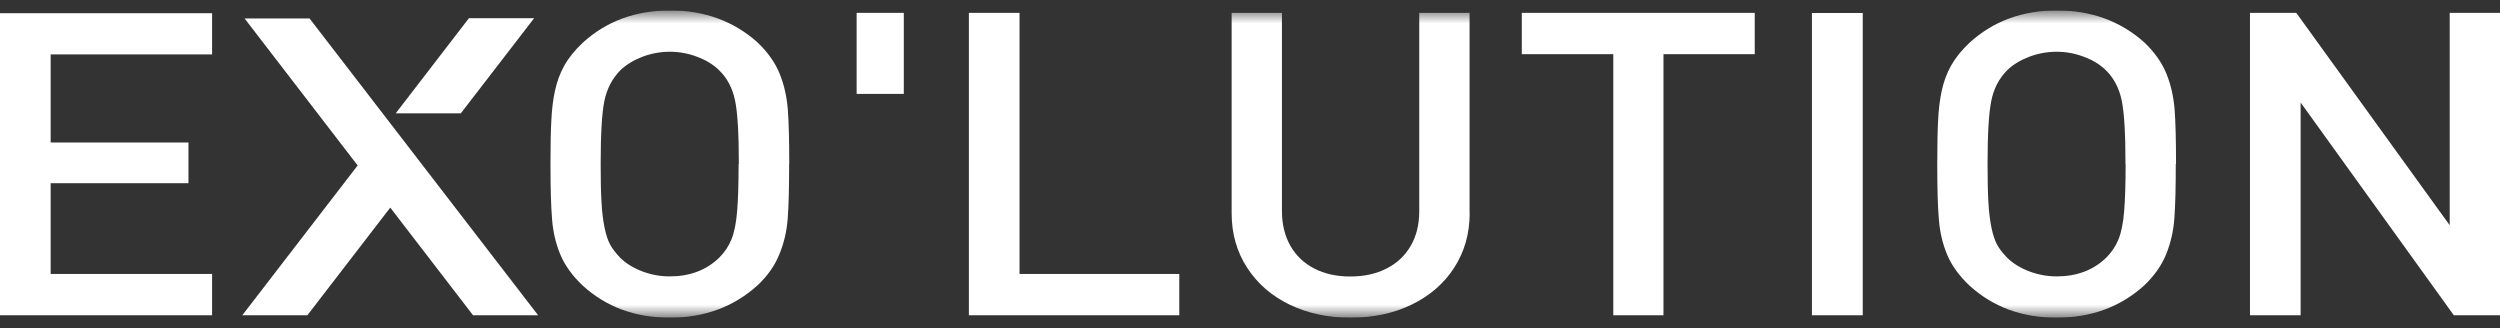 <svg width="160" height="21" viewBox="0 0 160 21" fill="none" xmlns="http://www.w3.org/2000/svg">
<rect x="0" y="0" width="160" height="21" fill="#333333" stroke="none"/>
<g clip-path="url(#clip0_1274_8934)">
<mask id="mask0_1274_8934" style="mask-type:luminance" maskUnits="userSpaceOnUse" x="0" y="0" width="160" height="21">
<path d="M160 0.667H0V20.332H160V0.667Z" fill="white"/>
</mask>
<g mask="url(#mask0_1274_8934)">
<path d="M47.286 10.504C47.286 8.575 47.208 7.222 47.045 6.437C46.882 5.652 46.549 5.006 46.029 4.501C45.657 4.135 45.191 3.848 44.625 3.638C44.059 3.42 43.469 3.311 42.872 3.311C42.275 3.311 41.67 3.42 41.103 3.638C40.537 3.856 40.072 4.143 39.699 4.501C39.188 5.022 38.846 5.667 38.683 6.445C38.52 7.222 38.443 8.575 38.443 10.496C38.443 11.522 38.458 12.339 38.497 12.953C38.528 13.567 38.598 14.104 38.691 14.563C38.784 15.021 38.901 15.379 39.04 15.636C39.172 15.892 39.397 16.18 39.692 16.499C40.08 16.872 40.553 17.16 41.111 17.37C41.67 17.58 42.251 17.689 42.864 17.689C44.144 17.689 45.199 17.292 46.021 16.499C46.37 16.157 46.634 15.76 46.812 15.325C46.991 14.882 47.115 14.283 47.177 13.521C47.239 12.759 47.27 11.756 47.27 10.504M50.505 10.496C50.505 12.028 50.474 13.194 50.412 14.003C50.349 14.812 50.171 15.573 49.876 16.281C49.589 16.997 49.124 17.657 48.48 18.264C46.952 19.64 45.09 20.332 42.872 20.332C40.654 20.332 38.8 19.648 37.295 18.279C36.636 17.657 36.162 16.997 35.867 16.305C35.573 15.605 35.394 14.843 35.332 14.026C35.263 13.21 35.231 12.036 35.231 10.504C35.231 9.33 35.247 8.397 35.286 7.705C35.317 7.012 35.394 6.383 35.519 5.807C35.643 5.232 35.837 4.695 36.116 4.198C36.395 3.7 36.791 3.21 37.303 2.728C38.807 1.36 40.669 0.667 42.88 0.667C45.09 0.667 46.96 1.352 48.488 2.72C49.139 3.342 49.605 4.003 49.892 4.703C50.179 5.403 50.349 6.165 50.419 6.981C50.481 7.798 50.512 8.964 50.512 10.496" fill="white"/>
</g>
<path d="M57.843 0.823H54.825V6.009H57.843V0.823Z" fill="white"/>
<path d="M62.008 0.823V20.177H75.474V17.533H65.25V0.823H62.008Z" fill="white"/>
<mask id="mask1_1274_8934" style="mask-type:luminance" maskUnits="userSpaceOnUse" x="0" y="0" width="160" height="21">
<path d="M160 0.667H0V20.332H160V0.667Z" fill="white"/>
</mask>
<g mask="url(#mask1_1274_8934)">
<path d="M94.059 13.645C94.059 14.951 93.726 16.118 93.066 17.137C92.407 18.155 91.492 18.94 90.336 19.5C89.18 20.06 87.869 20.332 86.427 20.332C84.984 20.332 83.696 20.052 82.54 19.5C81.385 18.94 80.477 18.155 79.818 17.137C79.158 16.118 78.825 14.959 78.825 13.645V0.823H82.044V13.497C82.044 14.345 82.222 15.084 82.579 15.721C82.936 16.351 83.448 16.841 84.107 17.183C84.767 17.525 85.534 17.696 86.419 17.696C87.303 17.696 88.079 17.525 88.746 17.183C89.413 16.841 89.925 16.359 90.289 15.729C90.654 15.099 90.832 14.361 90.832 13.505V0.823H94.052V13.645H94.059Z" fill="white"/>
</g>
<path d="M97.395 0.823V3.467H103.251V20.177H106.462V3.467H112.303V0.823H97.395Z" fill="white"/>
<path d="M119.215 0.831H115.964V20.177H119.215V0.831Z" fill="white"/>
<mask id="mask2_1274_8934" style="mask-type:luminance" maskUnits="userSpaceOnUse" x="0" y="0" width="160" height="21">
<path d="M160 0.667H0V20.332H160V0.667Z" fill="white"/>
</mask>
<g mask="url(#mask2_1274_8934)">
<path d="M136.031 10.504C136.031 8.575 135.954 7.222 135.791 6.437C135.628 5.652 135.294 5.006 134.783 4.501C134.41 4.135 133.945 3.848 133.379 3.638C132.812 3.42 132.223 3.311 131.626 3.311C131.028 3.311 130.423 3.42 129.857 3.638C129.291 3.856 128.818 4.143 128.453 4.501C127.941 5.022 127.6 5.667 127.445 6.445C127.282 7.222 127.204 8.575 127.204 10.496C127.204 11.522 127.22 12.339 127.258 12.953C127.289 13.567 127.359 14.104 127.452 14.563C127.545 15.021 127.67 15.379 127.801 15.636C127.933 15.892 128.158 16.18 128.461 16.499C128.849 16.872 129.322 17.16 129.88 17.37C130.439 17.58 131.02 17.689 131.633 17.689C132.913 17.689 133.968 17.292 134.79 16.499C135.139 16.157 135.403 15.76 135.581 15.325C135.76 14.882 135.884 14.283 135.946 13.521C136.008 12.759 136.039 11.756 136.039 10.504M139.25 10.496C139.25 12.028 139.219 13.194 139.157 14.003C139.095 14.812 138.917 15.573 138.63 16.281C138.335 16.997 137.87 17.657 137.234 18.264C135.713 19.64 133.844 20.332 131.626 20.332C129.407 20.332 127.553 19.648 126.048 18.279C125.389 17.657 124.908 16.997 124.621 16.305C124.326 15.605 124.148 14.843 124.086 14.026C124.016 13.21 123.985 12.036 123.985 10.504C123.985 9.33 124.001 8.397 124.039 7.705C124.07 7.012 124.148 6.383 124.272 5.807C124.396 5.232 124.59 4.695 124.869 4.198C125.149 3.7 125.544 3.21 126.056 2.728C127.561 1.36 129.423 0.667 131.633 0.667C133.844 0.667 135.713 1.352 137.241 2.72C137.893 3.342 138.358 4.003 138.645 4.703C138.932 5.403 139.103 6.165 139.173 6.981C139.235 7.798 139.266 8.964 139.266 10.496" fill="white"/>
</g>
<path d="M156.781 0.823V14.415L146.961 0.823H143.998V20.177H147.24V6.561L157.045 20.177H160V0.823H156.781Z" fill="white"/>
<path d="M34.184 1.165H30.011L25.326 7.253H29.491L34.184 1.165Z" fill="white"/>
<path d="M0 0.846V20.177H13.574V17.533H3.242V11.725H12.062V9.12H3.242V3.482H13.574V0.846H0Z" fill="white"/>
<path d="M15.653 1.181L22.89 10.589L15.506 20.177H19.671L24.977 13.287L30.275 20.177H34.44L19.811 1.181H15.653Z" fill="white"/>
</g>
<defs>
<clipPath id="clip0_1274_8934">
<rect width="160" height="19.665" fill="white" transform="translate(0 0.667)"/>
</clipPath>
</defs>
</svg>
